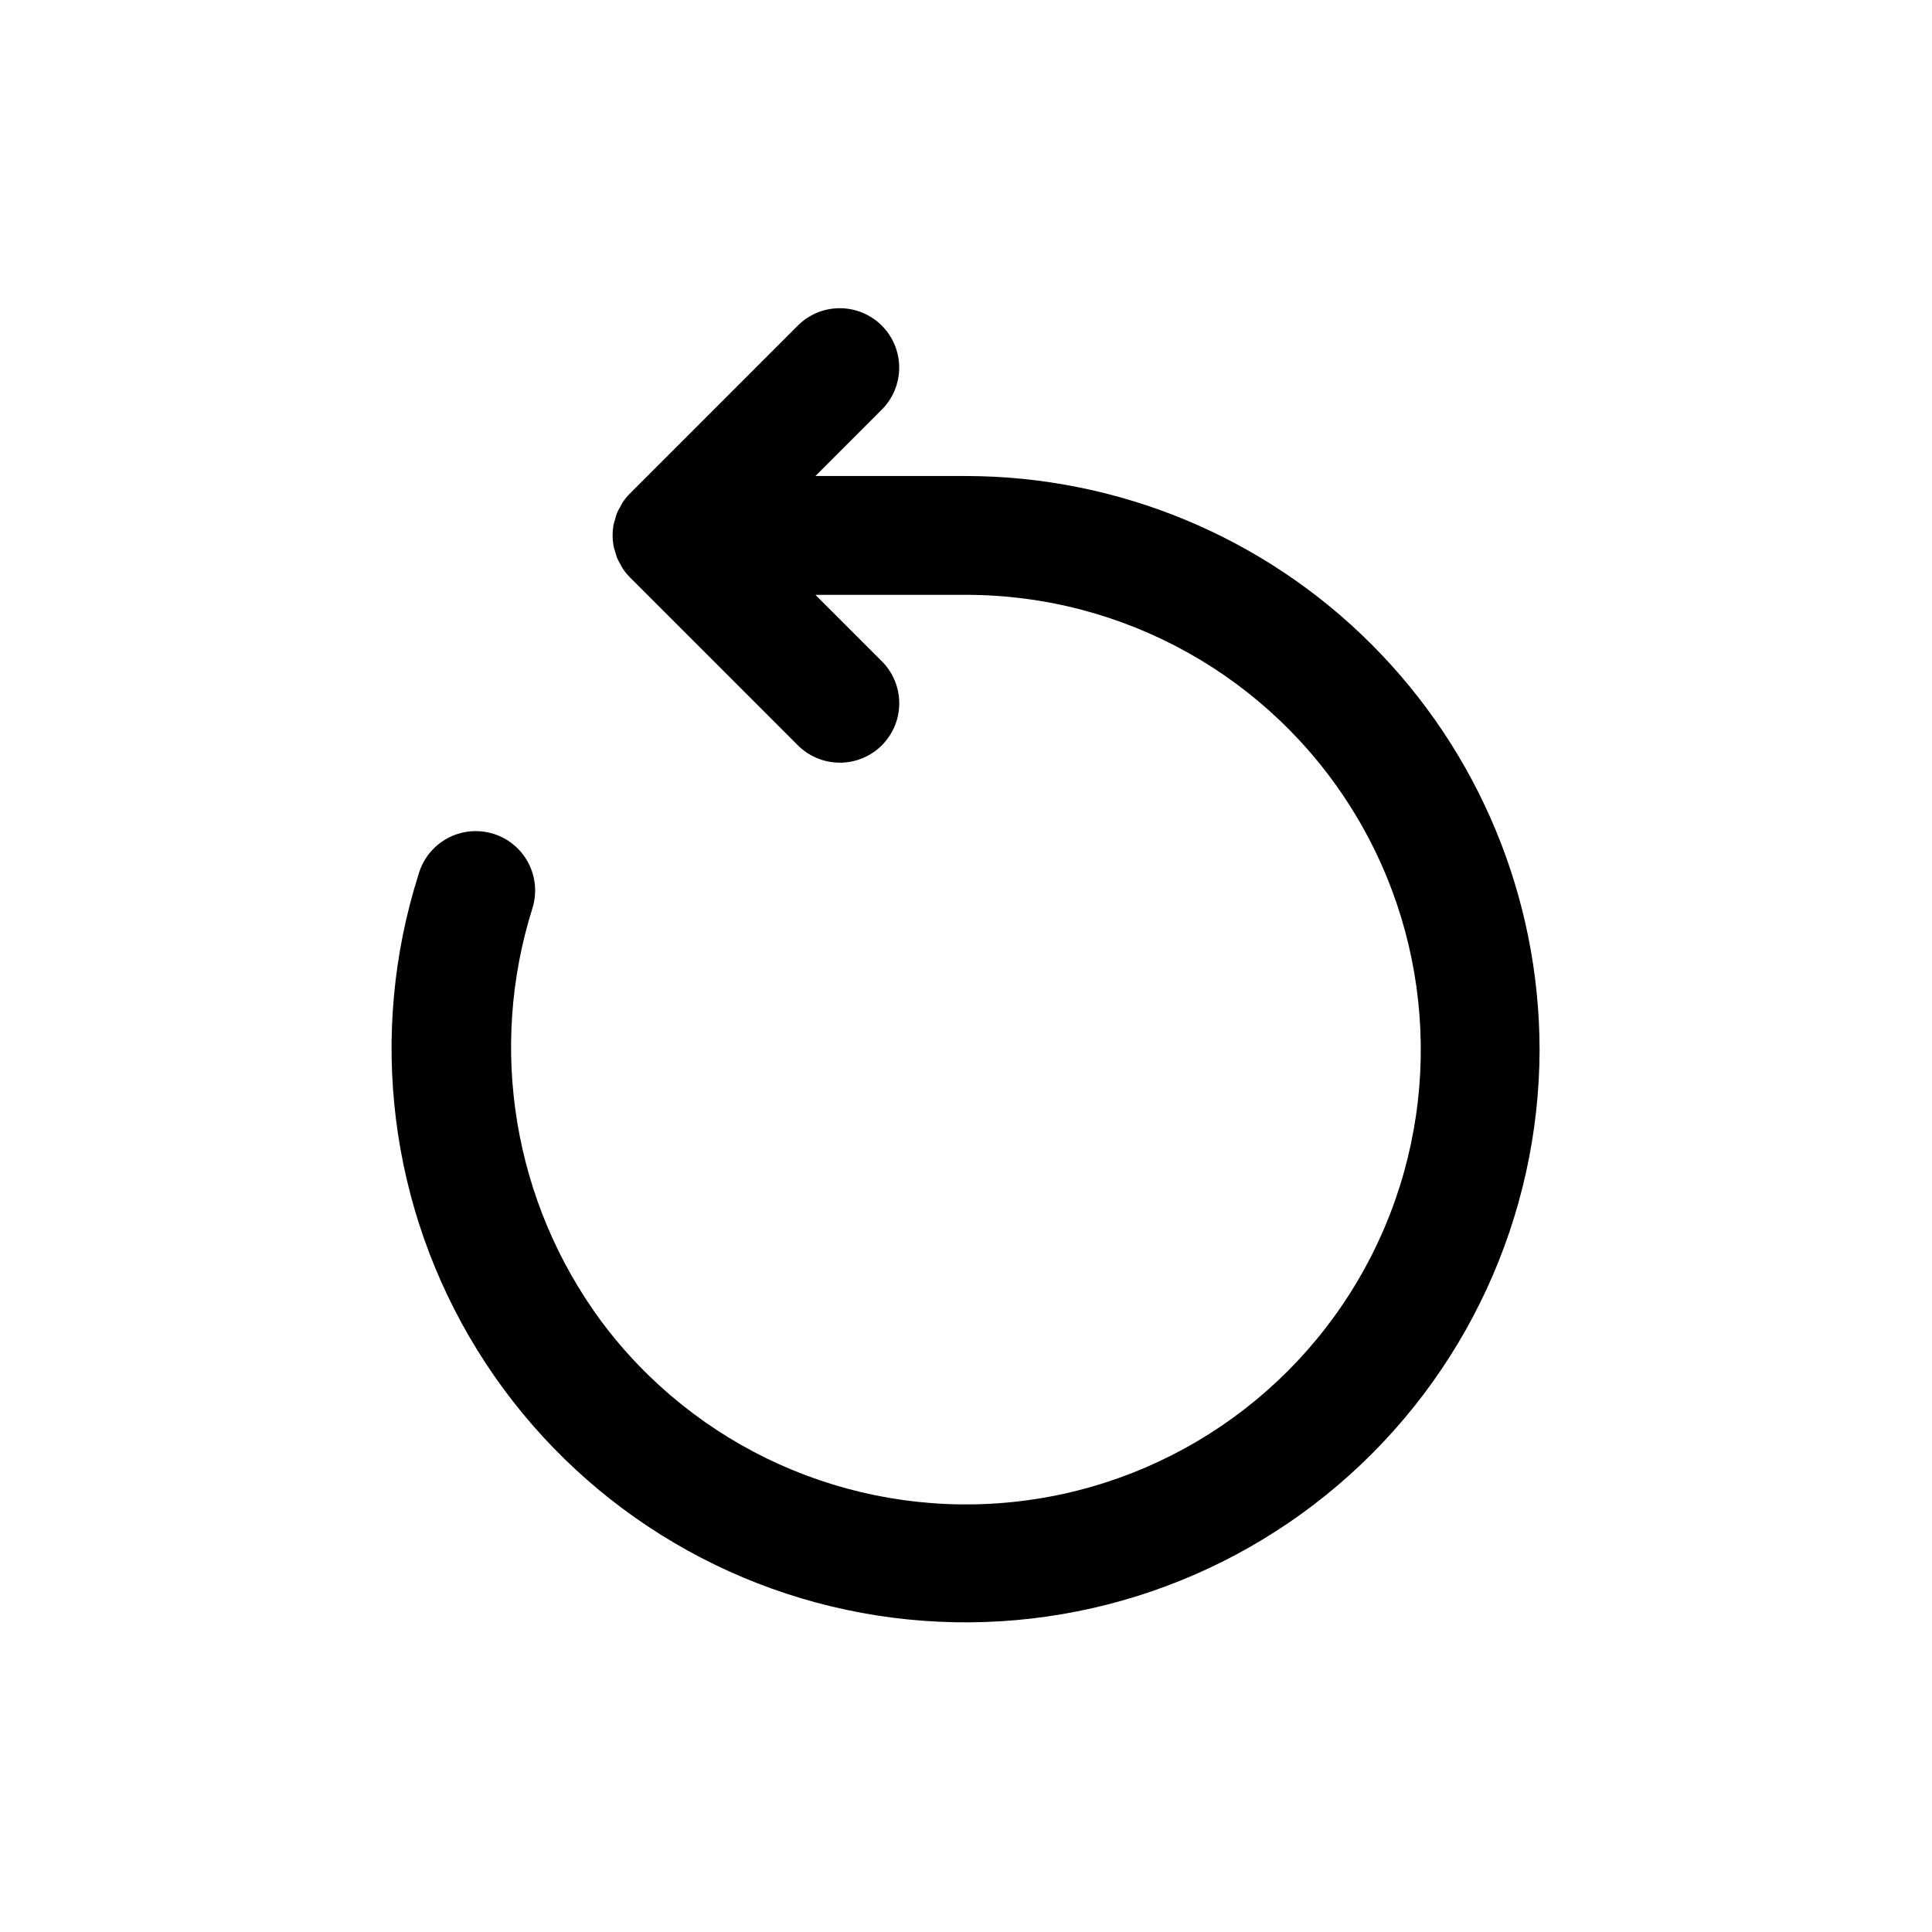 <?xml version="1.0" encoding="UTF-8"?>
<!-- Uploaded to: ICON Repo, www.iconrepo.com, Generator: ICON Repo Mixer Tools -->
<svg fill="#000000" width="800px" height="800px" version="1.1" viewBox="144 144 512 512" xmlns="http://www.w3.org/2000/svg">
 <path d="m552.01 422.16c-0.102 44.383-19.578 86.508-53.328 115.33-33.75 28.824-78.402 41.473-122.25 34.629-43.852-6.848-82.527-32.504-105.89-70.242-23.359-37.738-29.07-83.793-15.641-126.1 1.133-4.07 3.859-7.516 7.559-9.559 3.699-2.043 8.066-2.516 12.117-1.305 4.051 1.211 7.441 3.996 9.418 7.734 1.973 3.738 2.359 8.113 1.074 12.141-11.703 37.25-4.934 77.848 18.219 109.29 24.949 33.555 65.508 51.781 107.17 48.152 41.656-3.625 78.457-28.582 97.23-65.945 18.777-37.359 16.848-81.785-5.098-117.38-21.945-35.594-60.773-57.266-102.59-57.266h-39.906l17.449 17.449c3.023 2.938 4.738 6.965 4.769 11.18 0.027 4.215-1.633 8.262-4.613 11.242s-7.027 4.641-11.242 4.609c-4.215-0.027-8.238-1.746-11.176-4.766l-44.309-44.32c-0.734-0.734-1.395-1.543-1.969-2.406-0.27-0.406-0.457-0.844-0.688-1.266-0.277-0.469-0.531-0.949-0.762-1.445-0.199-0.539-0.371-1.09-0.512-1.652-0.125-0.43-0.293-0.844-0.383-1.285h0.004c-0.207-1.016-0.312-2.051-0.316-3.086 0.004-1.039 0.109-2.074 0.316-3.09 0.09-0.445 0.254-0.855 0.383-1.285h-0.004c0.23-1.102 0.664-2.148 1.273-3.094 0.23-0.422 0.418-0.859 0.688-1.266 0.574-0.867 1.234-1.672 1.969-2.406l44.309-44.32c2.938-3.016 6.961-4.727 11.172-4.754s8.254 1.633 11.23 4.609c2.981 2.981 4.641 7.023 4.613 11.234-0.027 4.211-1.738 8.234-4.754 11.172l-17.449 17.457h39.906c40.301 0.043 78.938 16.074 107.43 44.57 28.5 28.496 44.527 67.133 44.574 107.43z"/>
</svg>